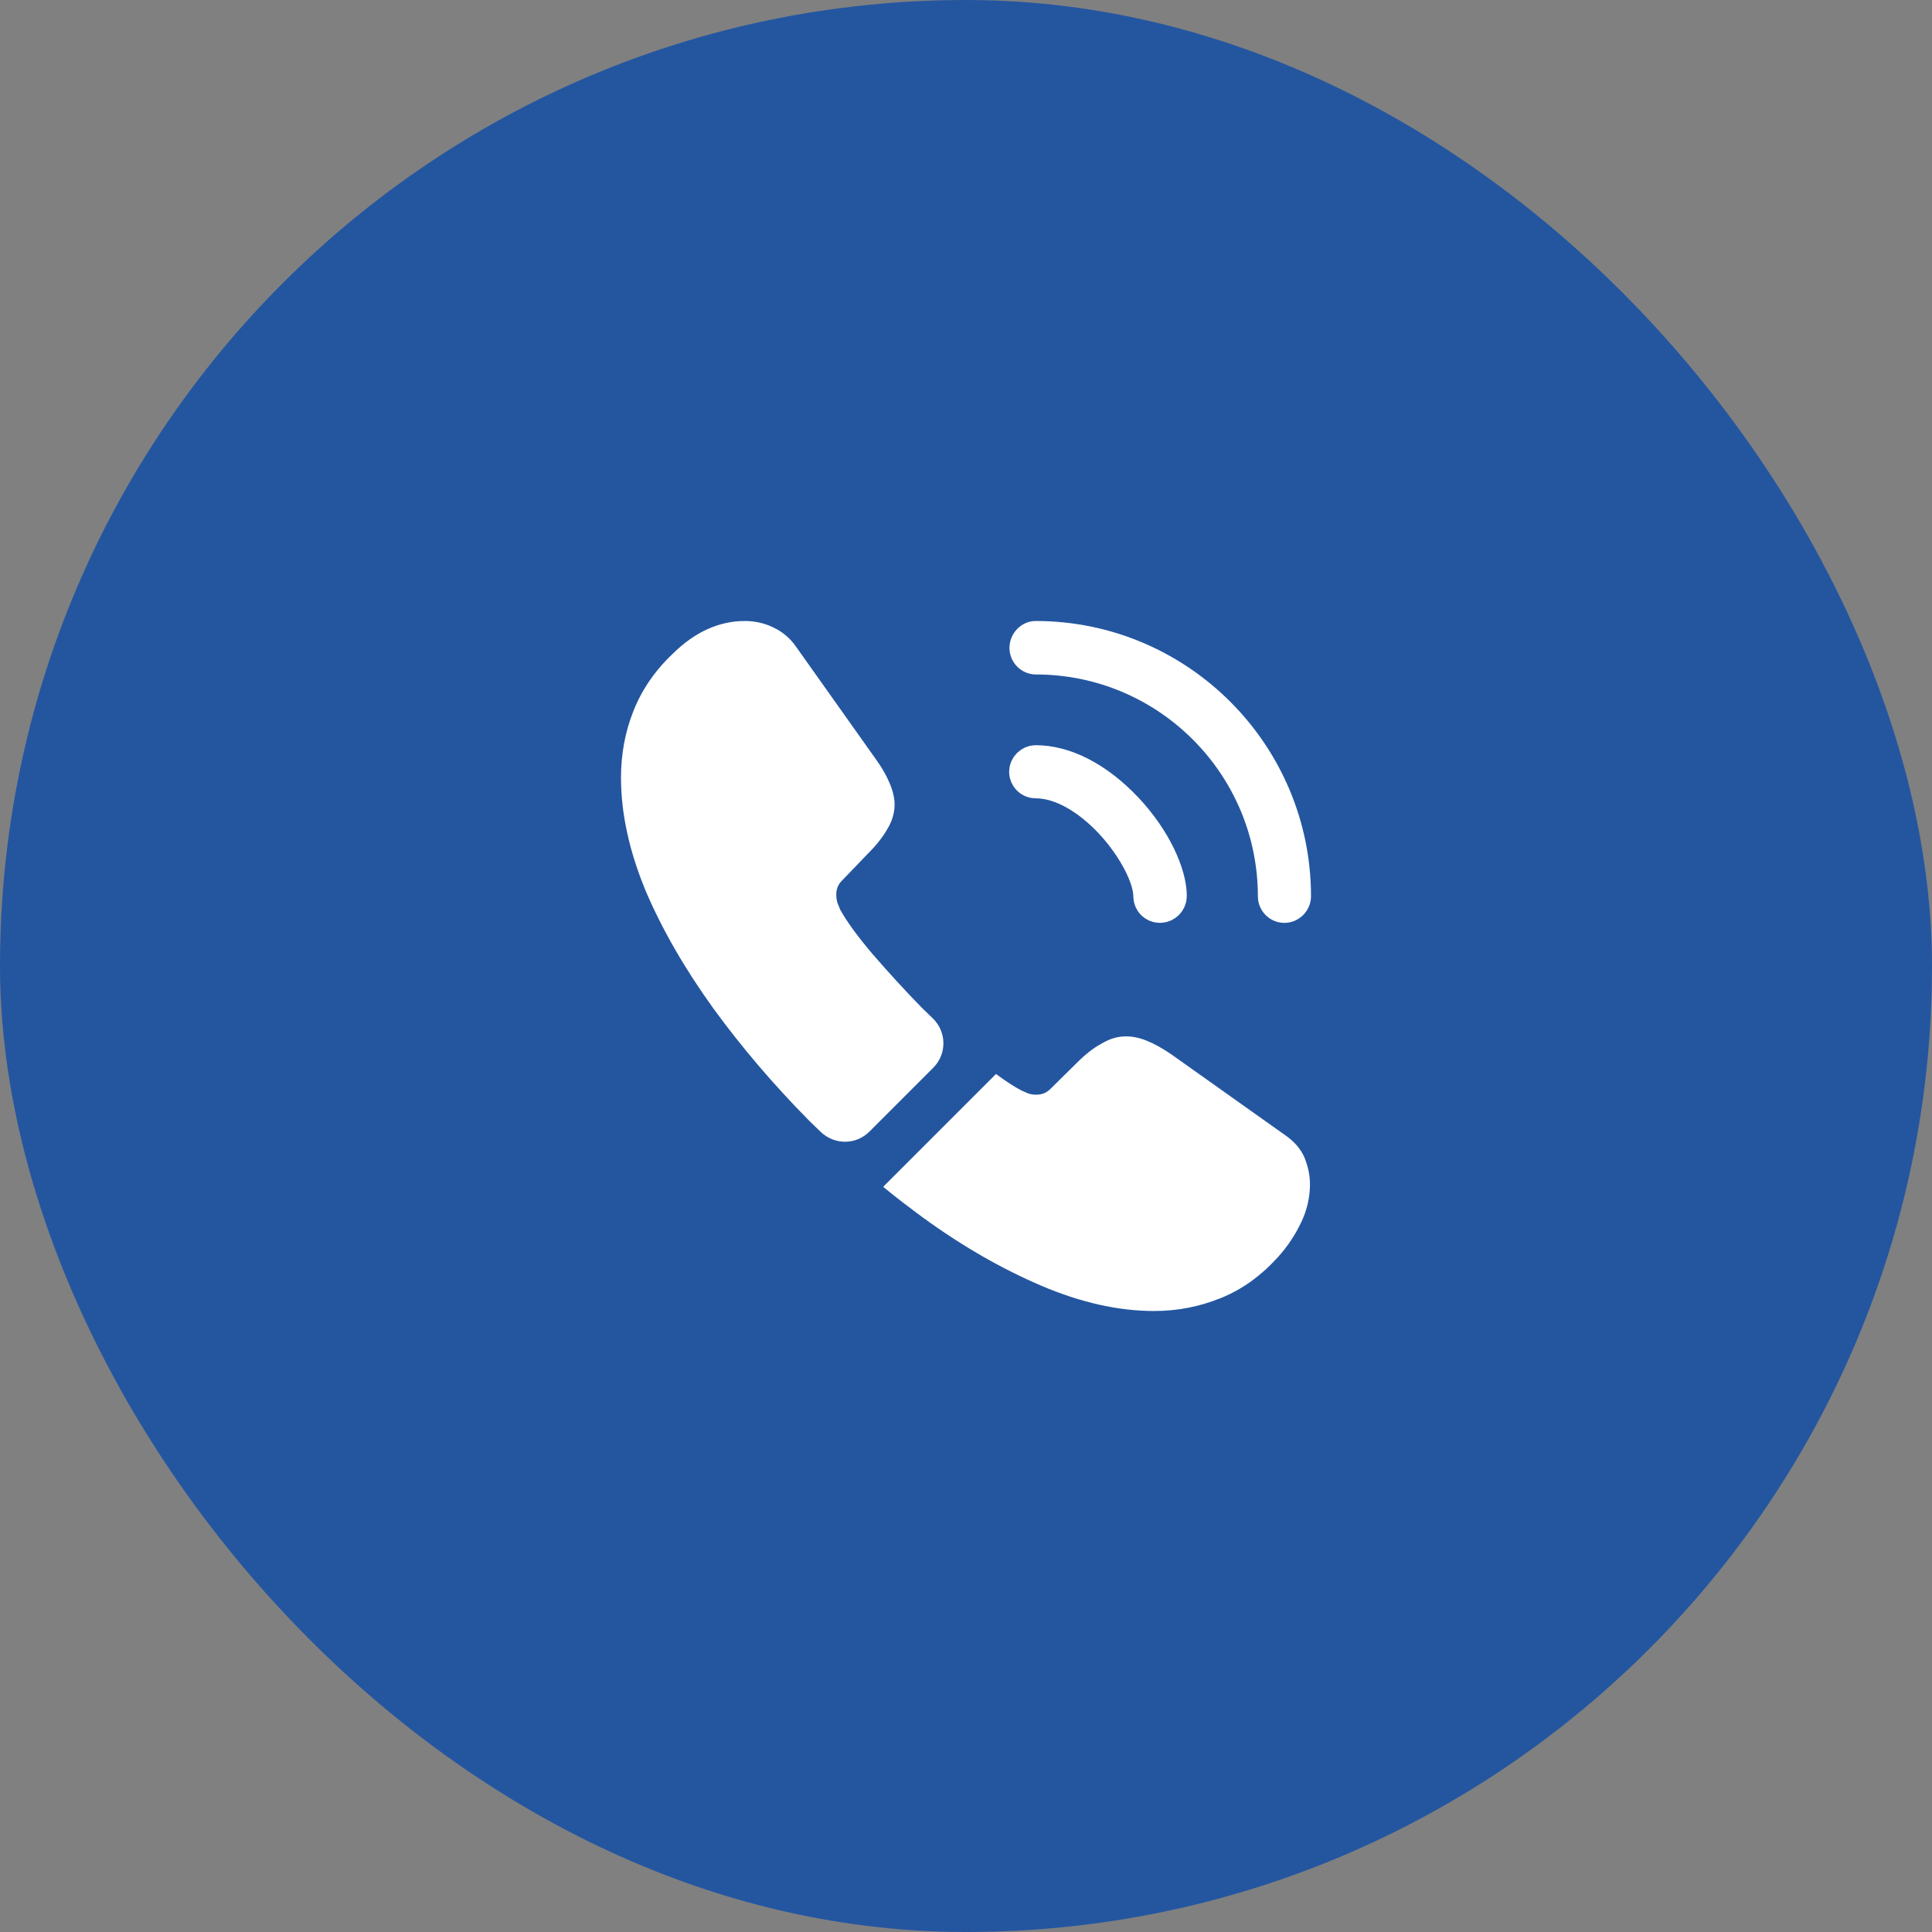 <svg width="56" height="56" viewBox="0 0 56 56" fill="none" xmlns="http://www.w3.org/2000/svg">
<rect x="0" y="0" width="56" height="56" fill="#808080" stroke="none"/>
<rect x="0.5" y="0.5" width="55" height="55" rx="27.5" fill="#2456A0"/>
<path d="M32.227 23.831L32.227 23.831L32.225 23.828C31.577 23.138 30.784 22.64 30.02 22.64C29.87 22.64 29.75 22.518 29.75 22.37C29.75 22.226 29.876 22.1 30.02 22.1C30.839 22.1 31.766 22.546 32.627 23.454C33.441 24.316 33.9 25.328 33.9 25.97C33.9 26.124 33.774 26.25 33.62 26.25C33.47 26.25 33.35 26.128 33.35 25.98C33.35 25.67 33.21 25.296 33.03 24.954C32.839 24.593 32.567 24.198 32.227 23.831Z" fill="white" stroke="white"/>
<path d="M37.23 26.75C36.8 26.75 36.46 26.4 36.46 25.98C36.46 22.43 33.57 19.55 30.03 19.55C29.6 19.55 29.26 19.2 29.26 18.78C29.26 18.36 29.6 18 30.02 18C34.42 18 38 21.58 38 25.98C38 26.4 37.65 26.75 37.23 26.75Z" fill="white"/>
<path d="M27.05 30.95L25.2 32.8C24.81 33.19 24.19 33.19 23.79 32.81C23.68 32.7 23.57 32.6 23.46 32.49C22.43 31.45 21.5 30.36 20.67 29.22C19.85 28.08 19.19 26.94 18.71 25.81C18.24 24.67 18 23.58 18 22.54C18 21.86 18.12 21.21 18.36 20.61C18.6 20 18.98 19.44 19.51 18.94C20.15 18.31 20.85 18 21.59 18C21.87 18 22.15 18.06 22.4 18.18C22.66 18.3 22.89 18.48 23.07 18.74L25.39 22.01C25.57 22.26 25.7 22.49 25.79 22.71C25.88 22.92 25.93 23.13 25.93 23.32C25.93 23.56 25.86 23.8 25.72 24.03C25.59 24.26 25.4 24.5 25.16 24.74L24.4 25.53C24.29 25.64 24.24 25.77 24.24 25.93C24.24 26.01 24.25 26.08 24.27 26.16C24.3 26.24 24.33 26.3 24.35 26.36C24.53 26.69 24.84 27.12 25.28 27.64C25.73 28.16 26.21 28.69 26.73 29.22C26.83 29.32 26.94 29.42 27.04 29.52C27.44 29.91 27.45 30.55 27.05 30.95Z" fill="white"/>
<path d="M37.97 34.33C37.97 34.61 37.92 34.9 37.82 35.18C37.79 35.26 37.76 35.34 37.72 35.42C37.55 35.78 37.33 36.12 37.04 36.44C36.55 36.98 36.01 37.37 35.4 37.62C35.39 37.62 35.38 37.63 35.37 37.63C34.78 37.87 34.14 38 33.45 38C32.43 38 31.34 37.76 30.19 37.27C29.04 36.78 27.89 36.12 26.75 35.29C26.36 35 25.97 34.71 25.6 34.4L28.87 31.13C29.15 31.34 29.4 31.5 29.61 31.61C29.66 31.63 29.72 31.66 29.79 31.69C29.87 31.72 29.95 31.73 30.04 31.73C30.21 31.73 30.34 31.67 30.45 31.56L31.21 30.81C31.46 30.56 31.7 30.37 31.93 30.25C32.16 30.11 32.39 30.04 32.64 30.04C32.83 30.04 33.03 30.08 33.25 30.17C33.47 30.26 33.7 30.39 33.95 30.56L37.26 32.91C37.52 33.09 37.7 33.3 37.81 33.55C37.91 33.8 37.97 34.05 37.97 34.33Z" fill="white"/>
<rect x="0.5" y="0.5" width="55" height="55" rx="27.5" stroke="#2456A0"/>
</svg>
